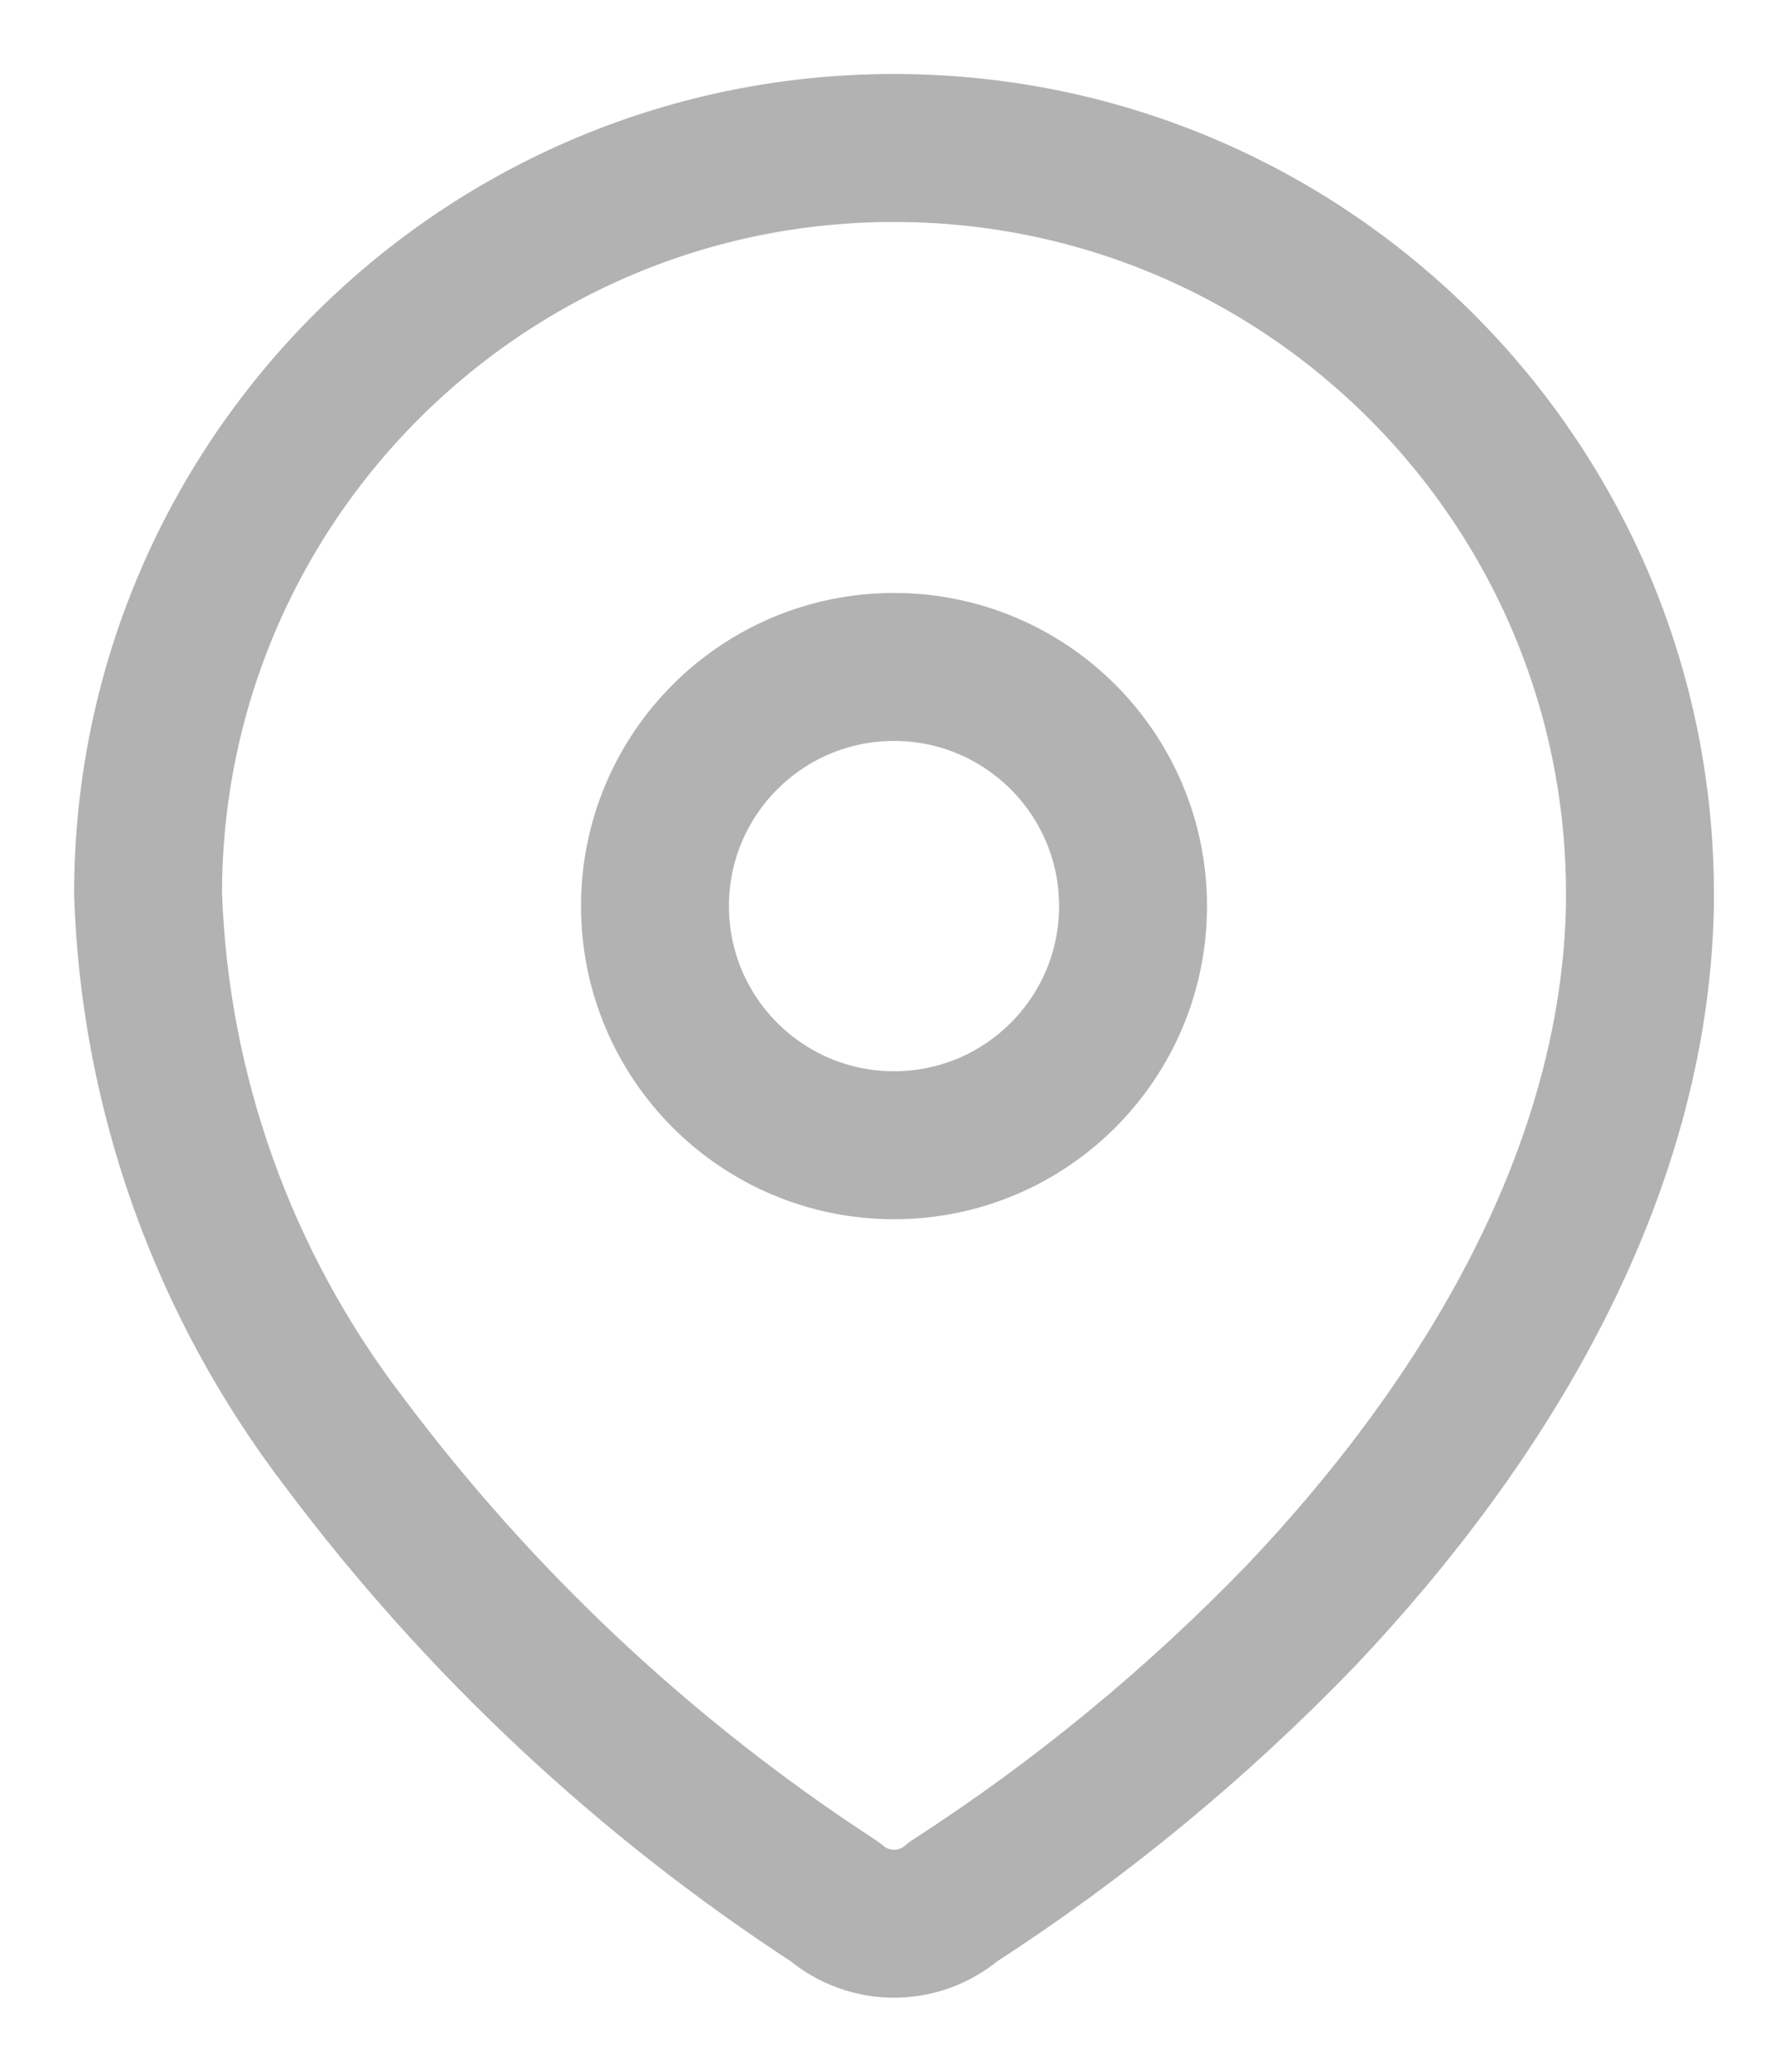 <svg width="12" height="14" viewBox="0 0 12 14" fill="none" xmlns="http://www.w3.org/2000/svg">
<path fill-rule="evenodd" clip-rule="evenodd" d="M1.001 6.026C1.01 3.241 3.276 0.99 6.061 1C8.846 1.009 11.097 3.275 11.087 6.06V6.117C11.053 7.928 10.042 9.601 8.803 10.909C8.094 11.645 7.302 12.297 6.444 12.851C6.214 13.049 5.874 13.049 5.644 12.851C4.364 12.018 3.241 10.966 2.326 9.744C1.51 8.678 1.047 7.384 1.001 6.043L1.001 6.026Z" stroke="#B2B2B2" stroke-linecap="round" stroke-linejoin="round"/>
<circle cx="6.044" cy="6.123" r="1.616" stroke="#B2B2B2" stroke-linecap="round" stroke-linejoin="round"/>
</svg>
